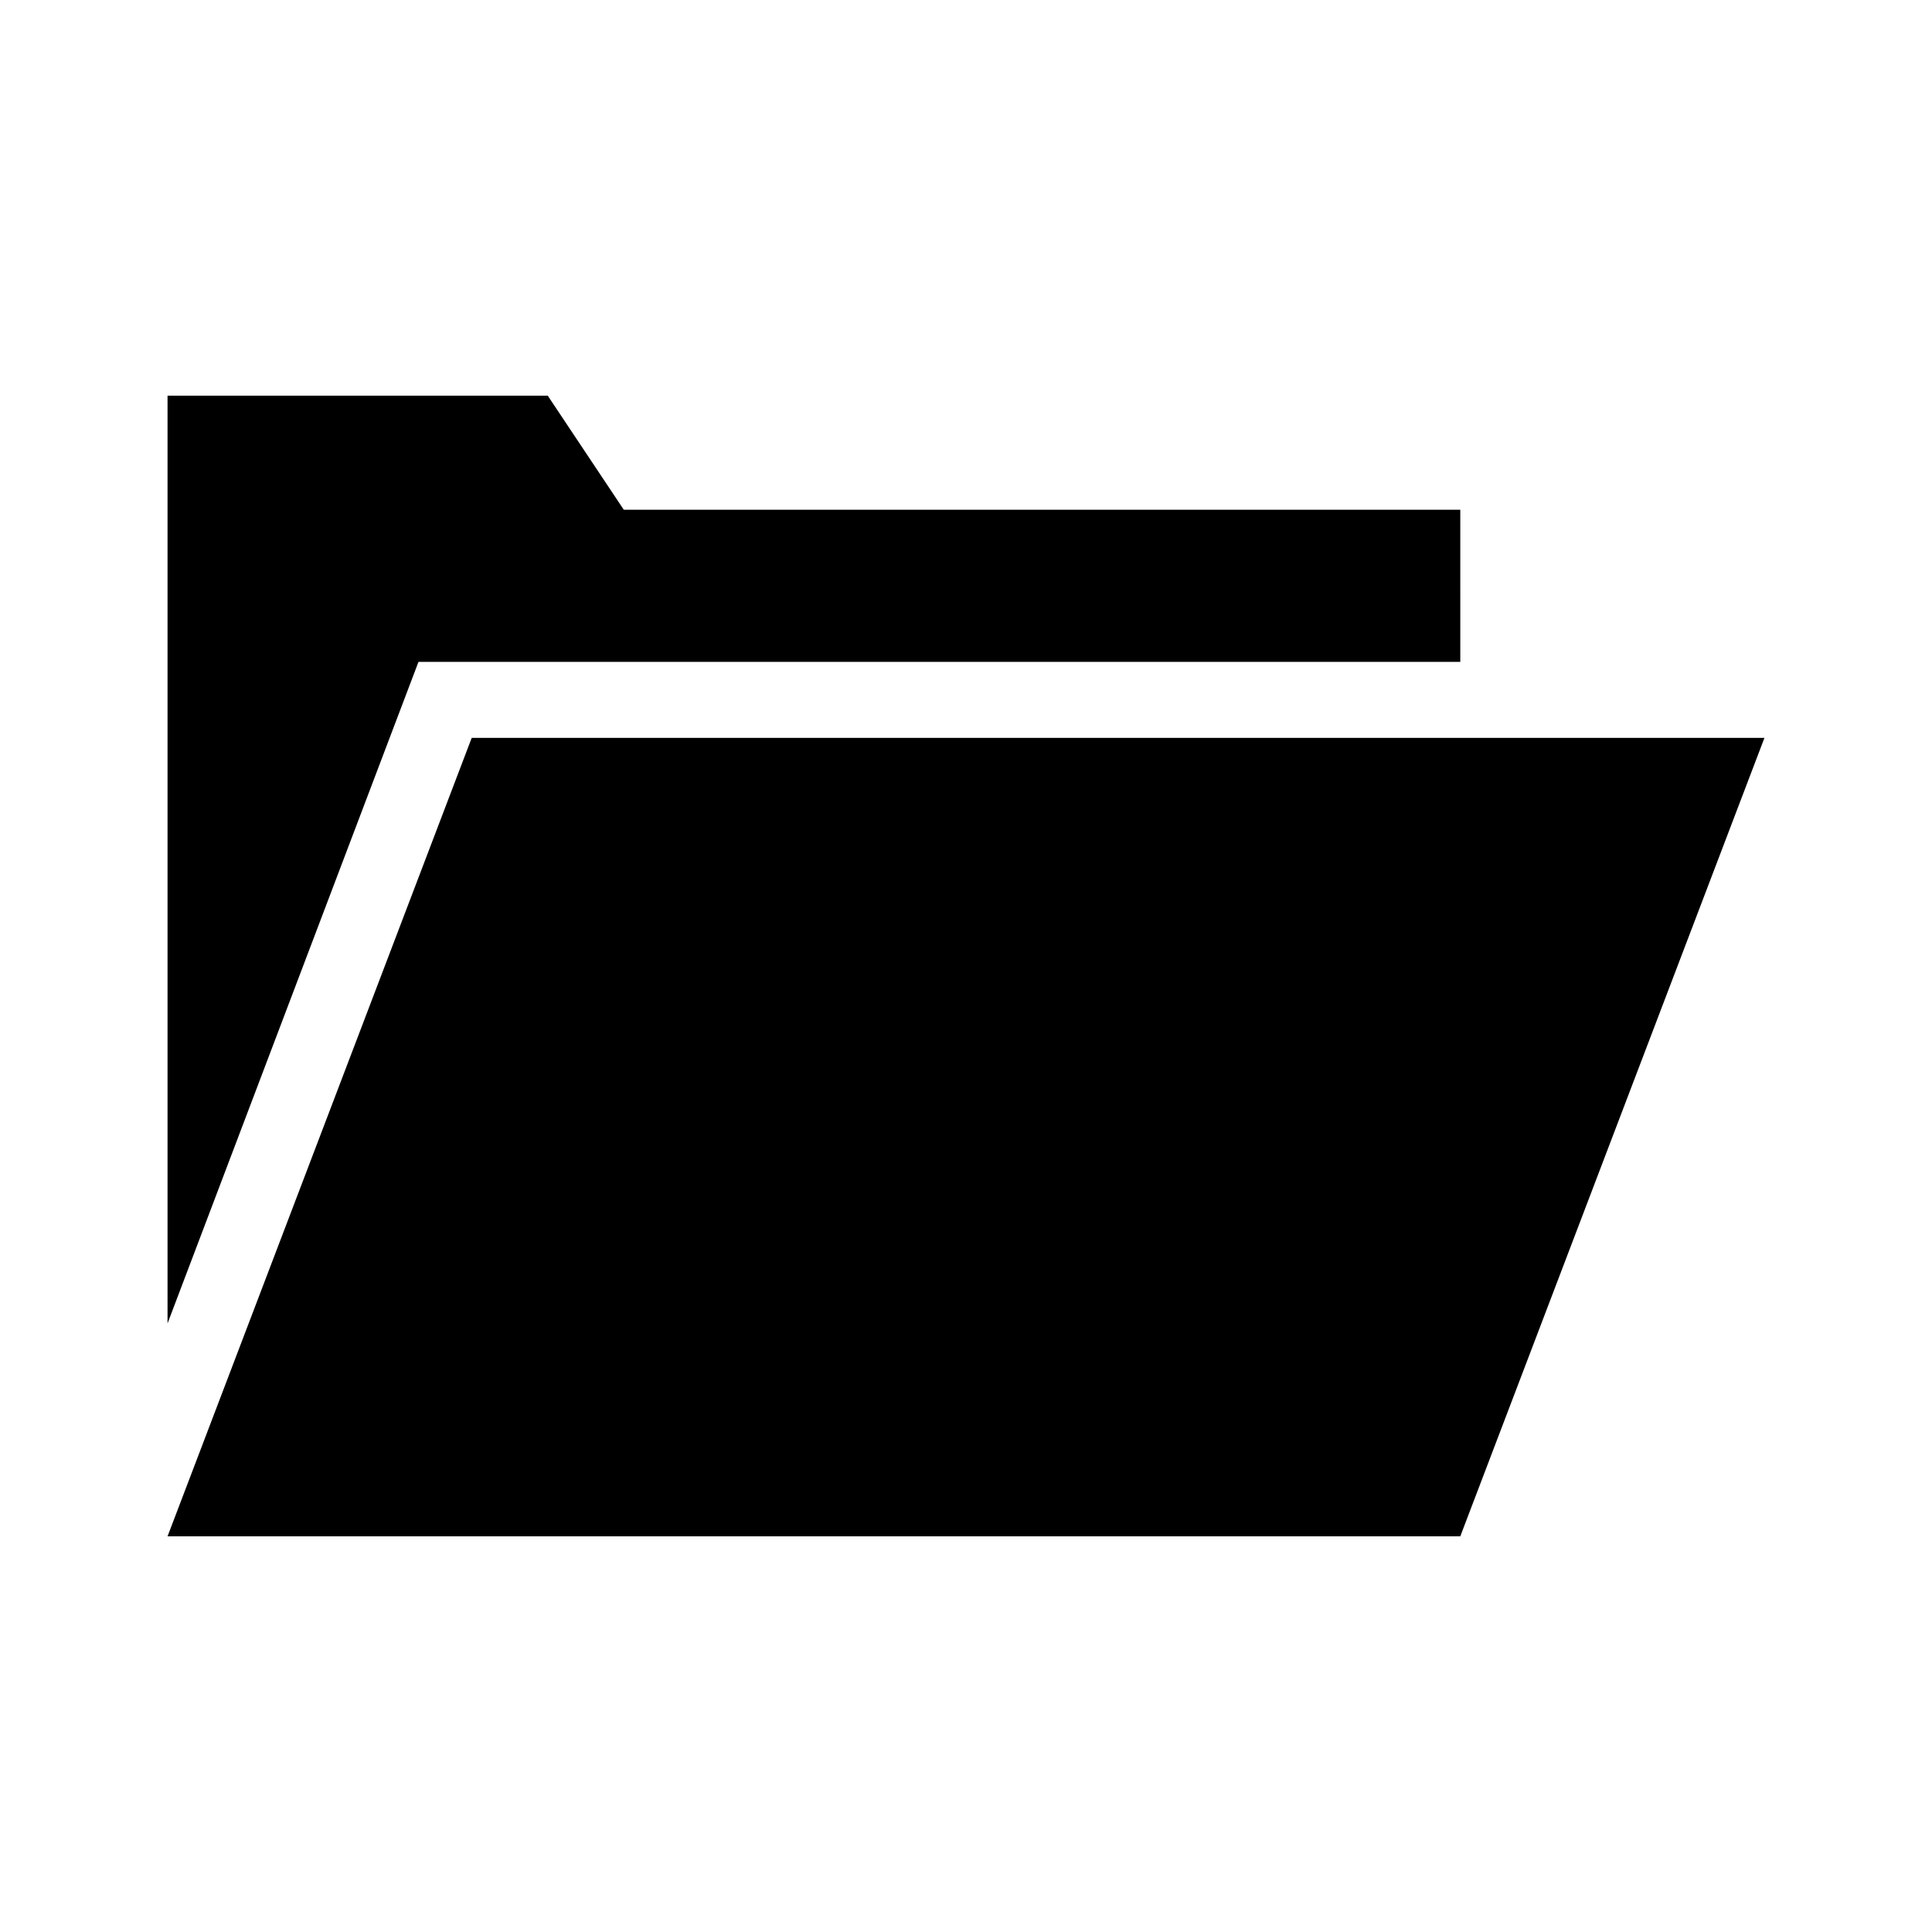 <?xml version="1.0" encoding="UTF-8"?>
<!-- Uploaded to: ICON Repo, www.iconrepo.com, Generator: ICON Repo Mixer Tools -->
<svg fill="#000000" width="800px" height="800px" version="1.1" viewBox="144 144 512 512" xmlns="http://www.w3.org/2000/svg">
 <g>
  <path d="m530.99 551.14 80.609-211.6h-342.59l-80.609 211.6z"/>
  <path d="m530.99 279.09h-221.68l-20.152-30.23h-100.76v245.86l66.504-175.32h276.09z"/>
 </g>
</svg>